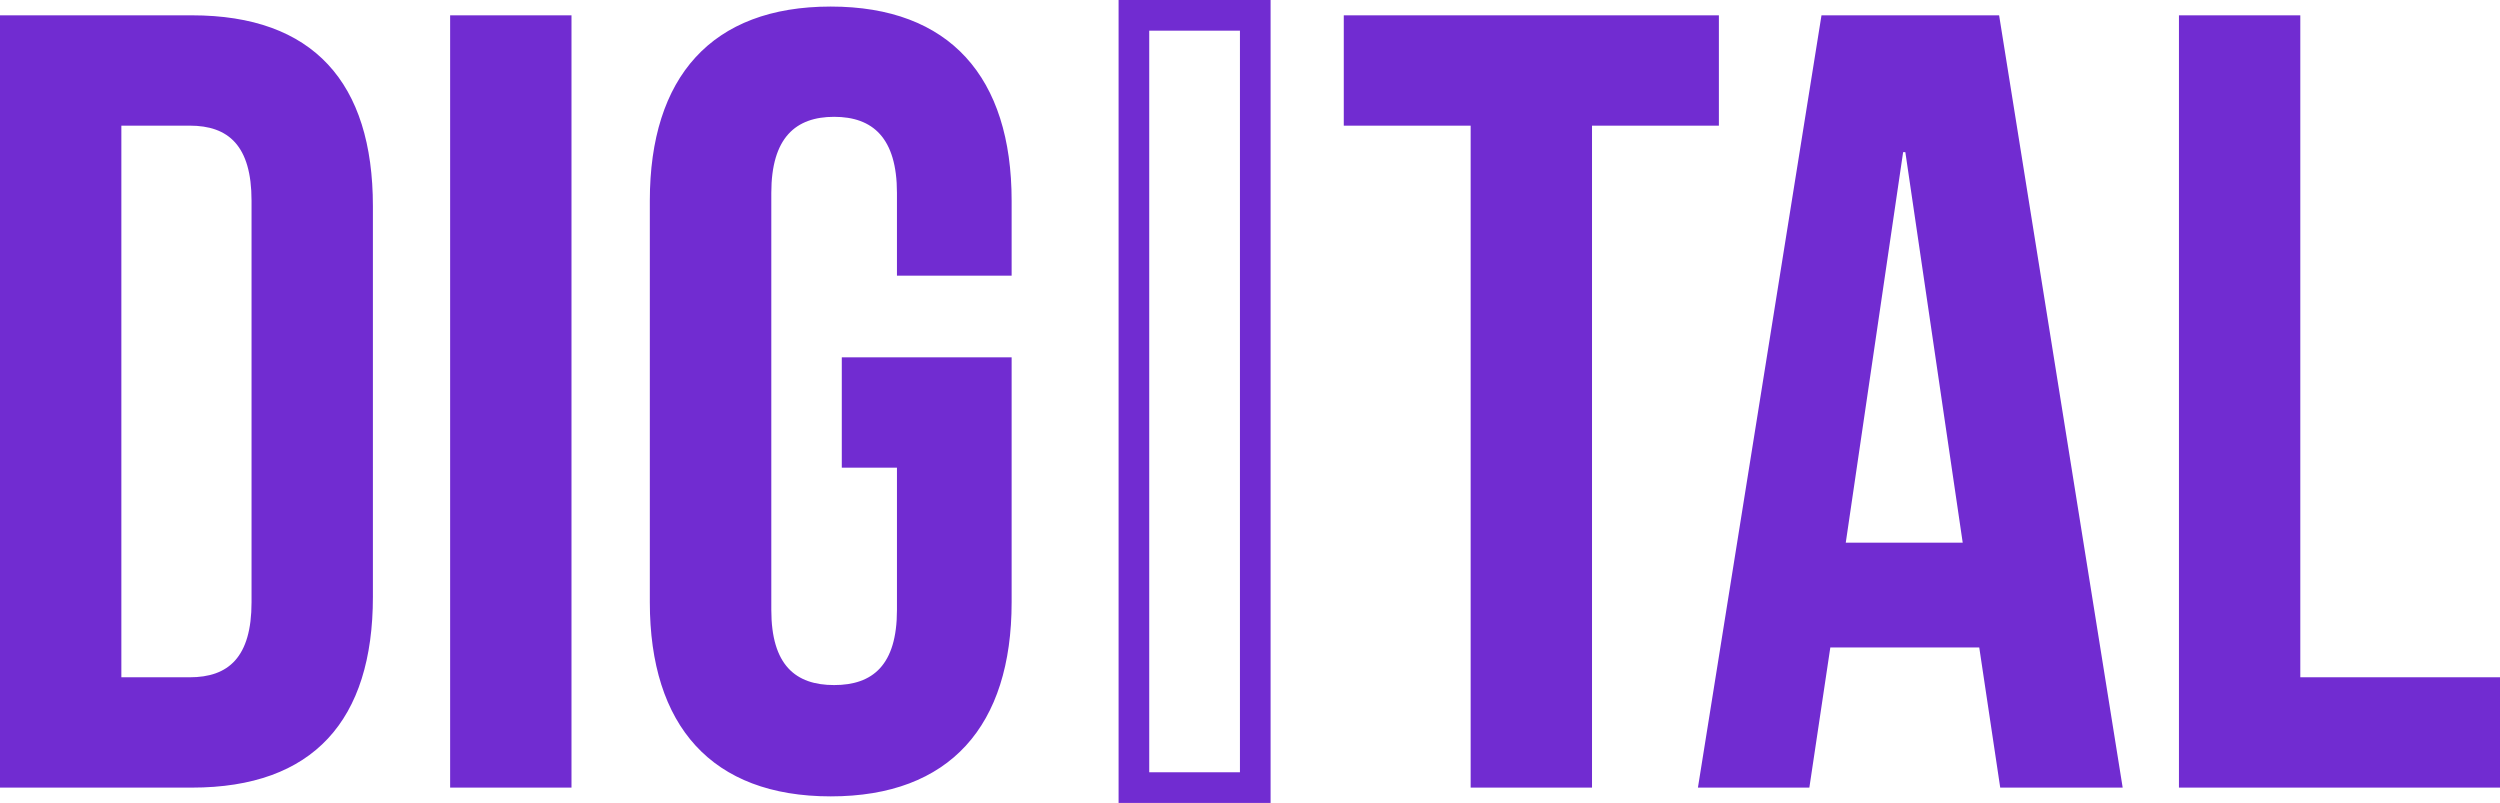 <svg xmlns="http://www.w3.org/2000/svg" width="163.152" height="52.4" viewBox="0 0 163.152 52.4">
  <g id="Group_9" data-name="Group 9" transform="translate(-877.88 -340.6)">
    <path id="Path_71" data-name="Path 71" d="M2.88,64H15.408c7.92,0,11.808-4.392,11.808-12.456V26.056c0-8.064-3.888-12.456-11.808-12.456H2.88ZM15.264,20.8c2.52,0,4.032,1.3,4.032,4.9V51.9c0,3.6-1.512,4.9-4.032,4.9H10.8v-36ZM32.256,64h7.92V13.6h-7.92Zm25.56-20.88h3.6v9.288c0,3.6-1.584,4.9-4.1,4.9s-4.1-1.3-4.1-4.9V25.192c0-3.6,1.584-4.968,4.1-4.968s4.1,1.368,4.1,4.968v5.4H68.9V25.7c0-8.064-4.032-12.672-11.808-12.672S45.288,17.632,45.288,25.7V51.9c0,8.064,4.032,12.672,11.808,12.672S68.9,59.968,68.9,51.9V35.92H57.816Z" transform="translate(875 328)" fill="#712cd1"/>
    <path id="Path_70" data-name="Path 70" d="M2.88,64H10.8V13.6H2.88Z" transform="translate(949 328)" fill="none" stroke="#712cd1" stroke-width="2"/>
    <path id="Path_69" data-name="Path 69" d="M.576,20.8h8.28V64h7.92V20.8h8.28V13.6H.576Zm42.768-7.2H31.752L23.688,64H30.96l1.368-9.144h9.72L43.416,64h7.992ZM37.08,22.528h.144l3.744,25.488H33.336ZM55.08,64H76.032V56.8H63V13.6H55.08Z" transform="translate(965 328)" fill="#712cd1"/>
  </g>
</svg>
